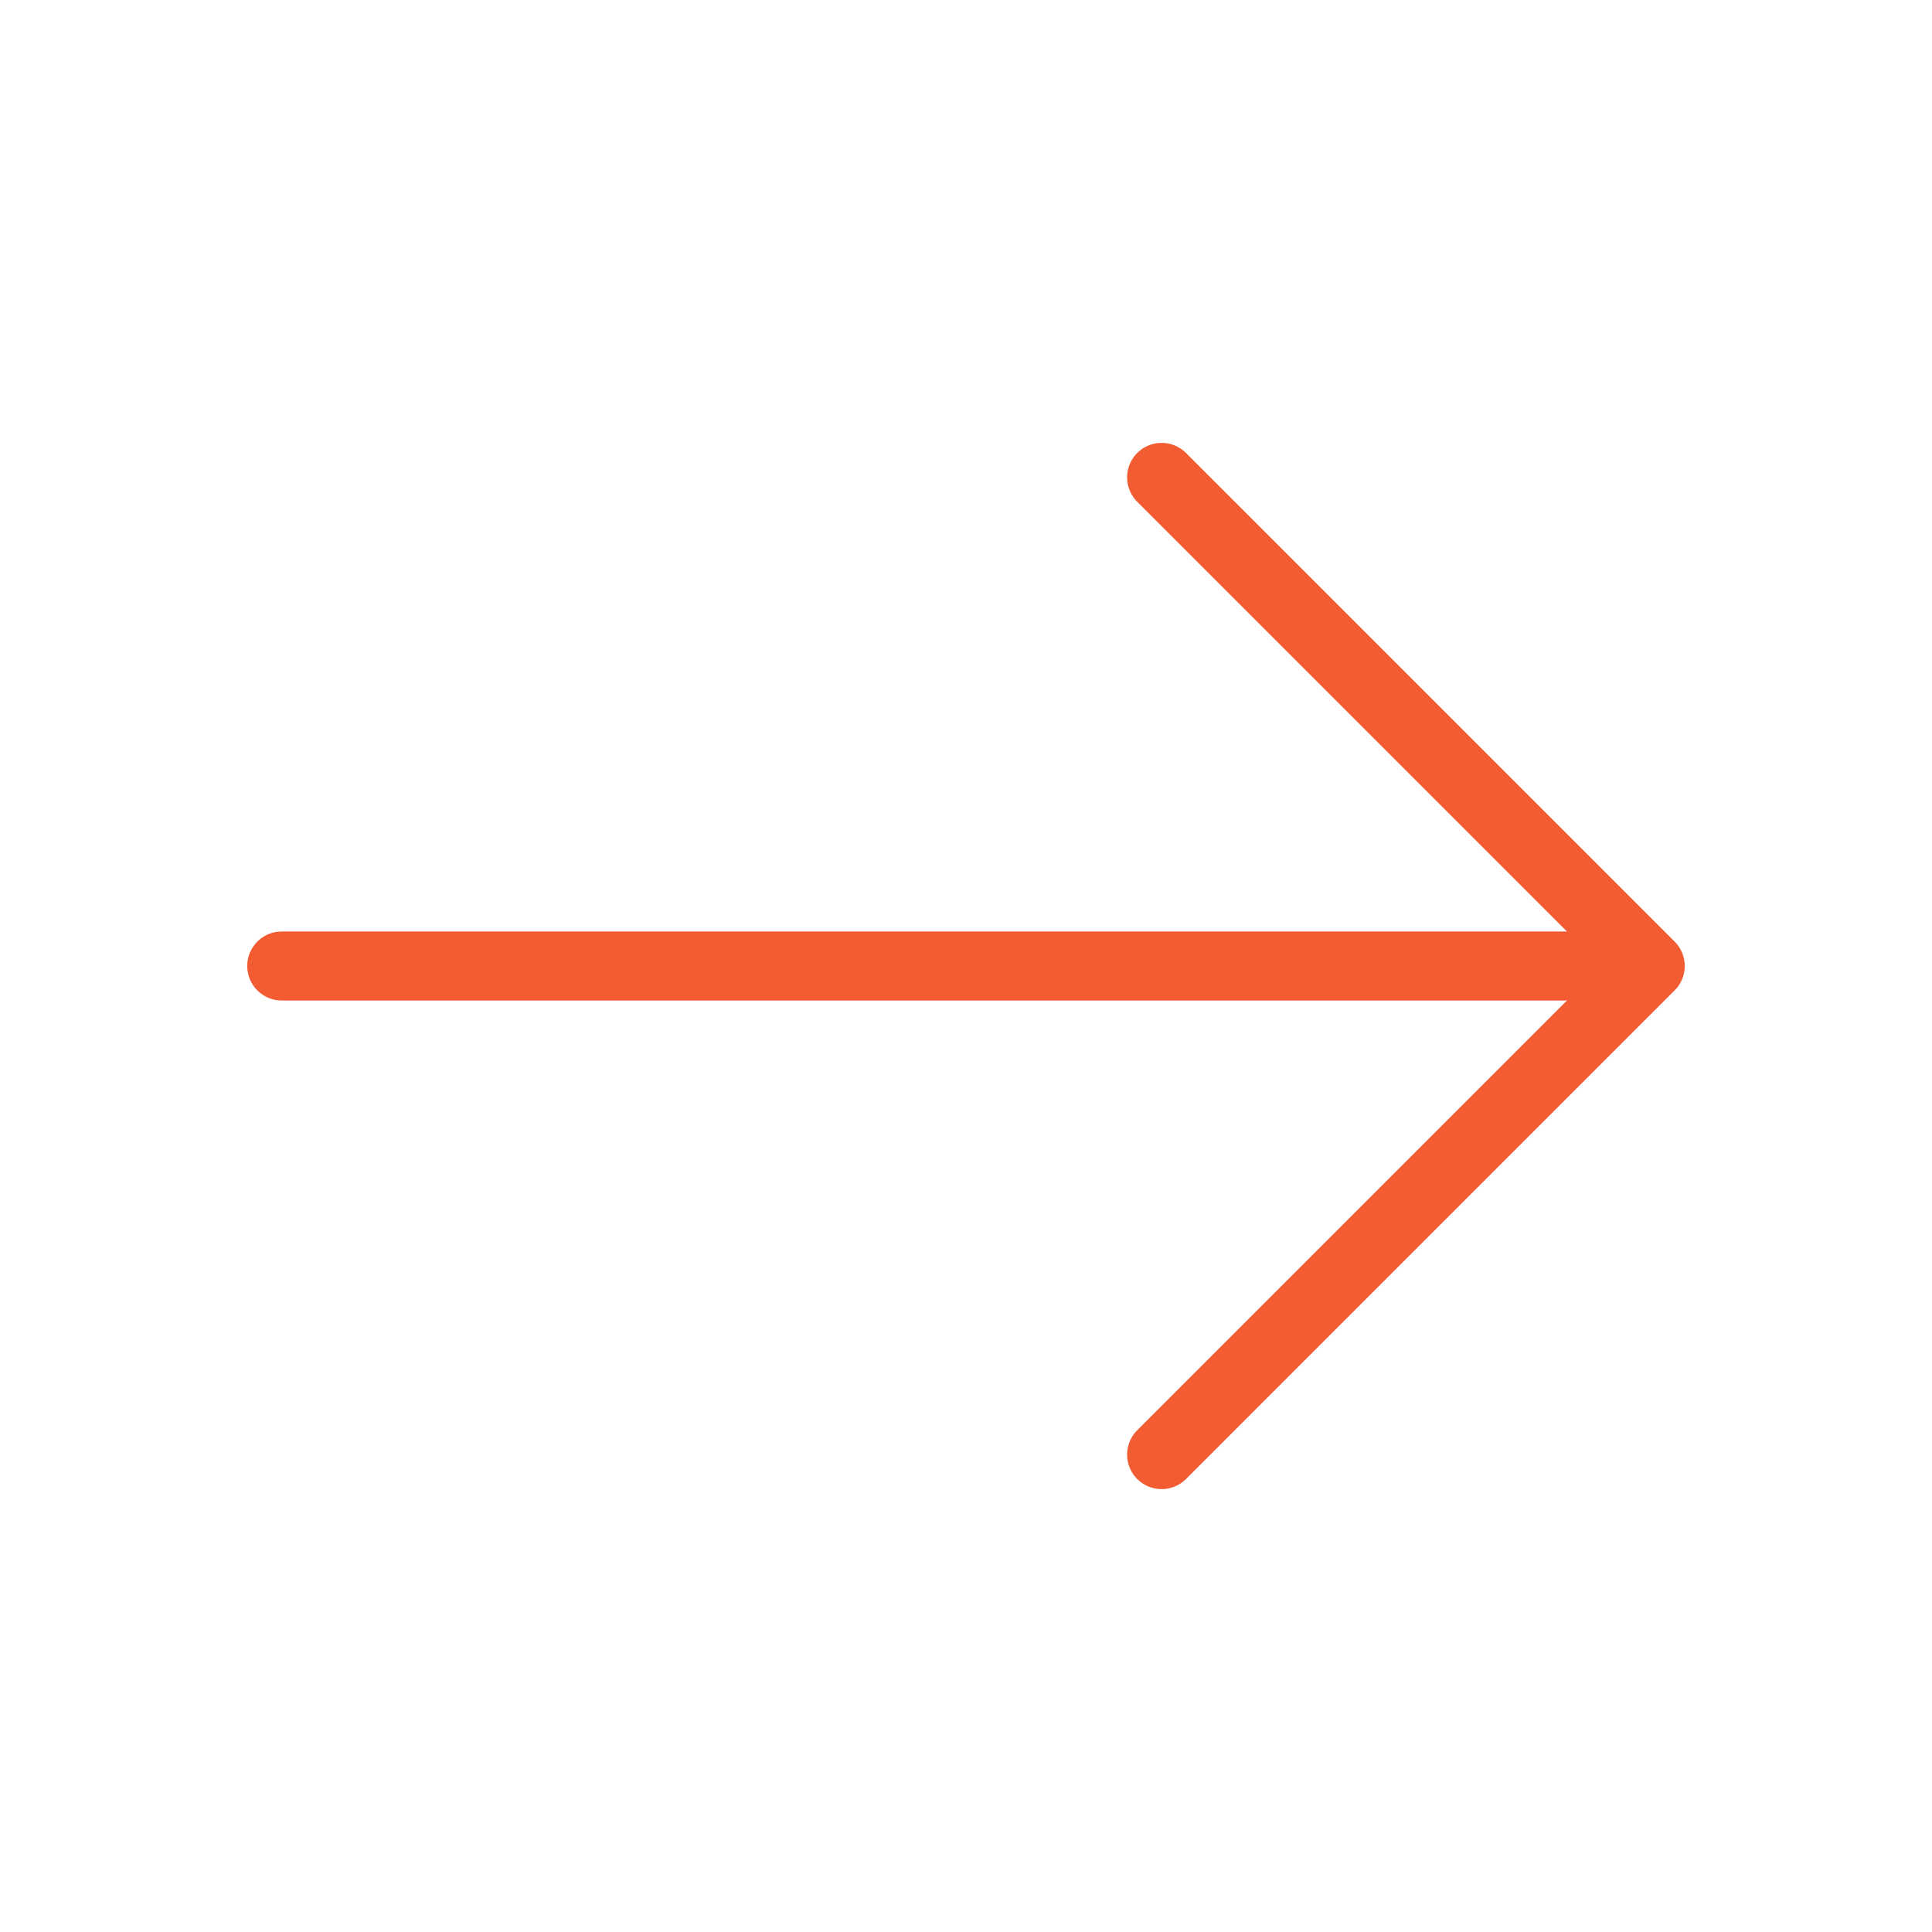 <svg width="56" height="56" viewBox="0 0 56 56" fill="none" xmlns="http://www.w3.org/2000/svg">
<path d="M33.67 13.837L47.833 28L33.67 42.163" stroke="#F35C32" stroke-width="2" stroke-miterlimit="10" stroke-linecap="round" stroke-linejoin="round"/>
<path d="M8.166 28H47.437" stroke="#F35C32" stroke-width="2" stroke-miterlimit="10" stroke-linecap="round" stroke-linejoin="round"/>
</svg>
